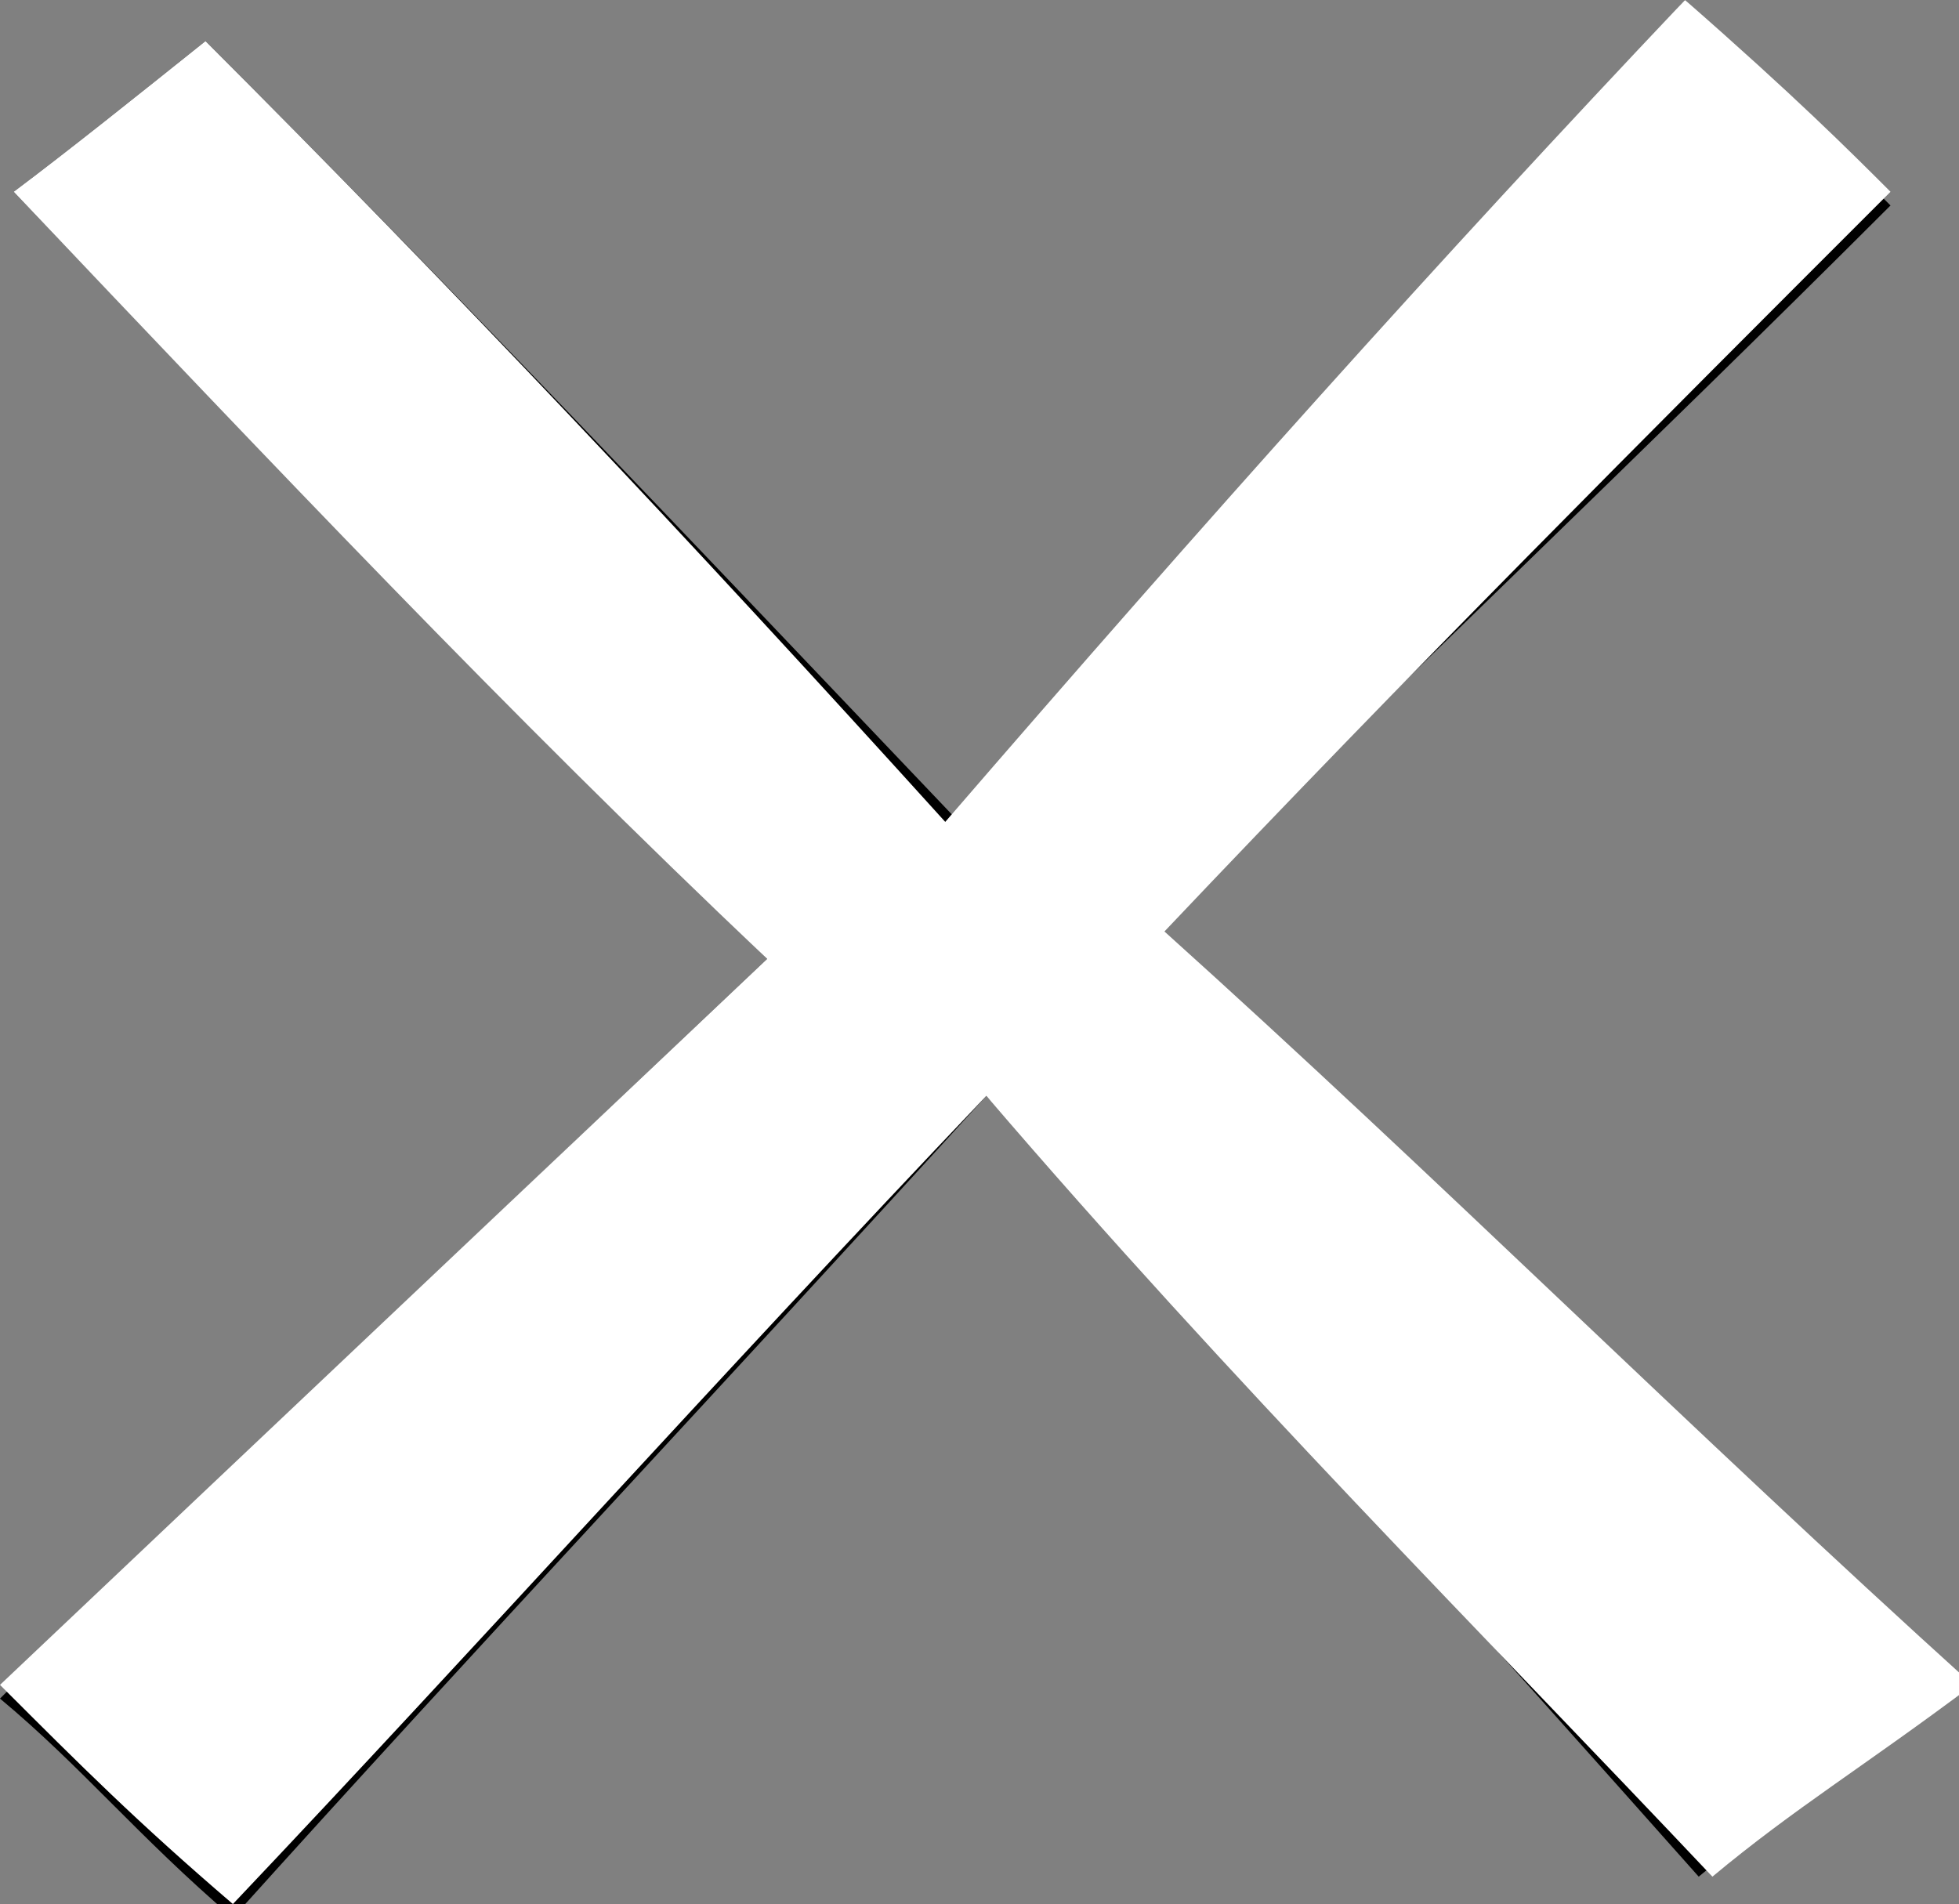 <?xml version="1.0" encoding="utf-8"?>
<!-- Generator: Adobe Illustrator 27.9.0, SVG Export Plug-In . SVG Version: 6.00 Build 0)  -->
<svg version="1.1" id="Layer_1" xmlns="http://www.w3.org/2000/svg" xmlns:xlink="http://www.w3.org/1999/xlink" x="0px" y="0px"
	 viewBox="0 0 14.3 13.9" style="enable-background:new 0 0 14.3 13.9;" xml:space="preserve">
<rect x="0" y="0" width="14.3" height="13.9" fill="#808080" stroke="none"/>
<style type="text/css">
	.st0{fill:#FFFFFF;}
</style>
<g>
	<path d="M12.3,0c-1.7,1.9-3.4,3.8-5.3,6C5,3.9,3.3,2.1,1.5,0.3C1,0.7,0.5,1.1,0.1,1.4c1.9,2,3.6,3.7,5.5,5.6
		C3.7,8.8,1.9,10.5,0,12.4c0.6,0.5,1,1,1.7,1.6C3.5,12,5.2,10.2,7.2,8c1.9,2,3.6,3.9,5.2,5.7c0.6-0.5,1.1-0.8,1.9-1.4
		c-2.1-2-3.9-3.7-5.9-5.5c1.8-1.8,3.6-3.5,5.4-5.3C13.4,1.1,13,0.7,12.3,0z"/>
	<path class="st0" d="M12.3,0c0.8,0.7,1.2,1.1,1.5,1.4C12,3.2,10.3,4.9,8.5,6.8c2,1.8,3.8,3.6,5.9,5.5c-0.8,0.6-1.3,0.9-1.9,1.4
		C10.8,11.9,9,10.1,7.2,8c-2,2.1-3.7,4-5.5,5.9c-0.7-0.6-1.1-1-1.7-1.6c1.9-1.8,3.7-3.5,5.6-5.3C3.7,5.2,2,3.4,0.1,1.4
		C0.5,1.1,1,0.7,1.5,0.3C3.3,2.1,5,3.9,6.9,6C8.8,3.8,10.5,1.9,12.3,0z"/>
</g>
</svg>
